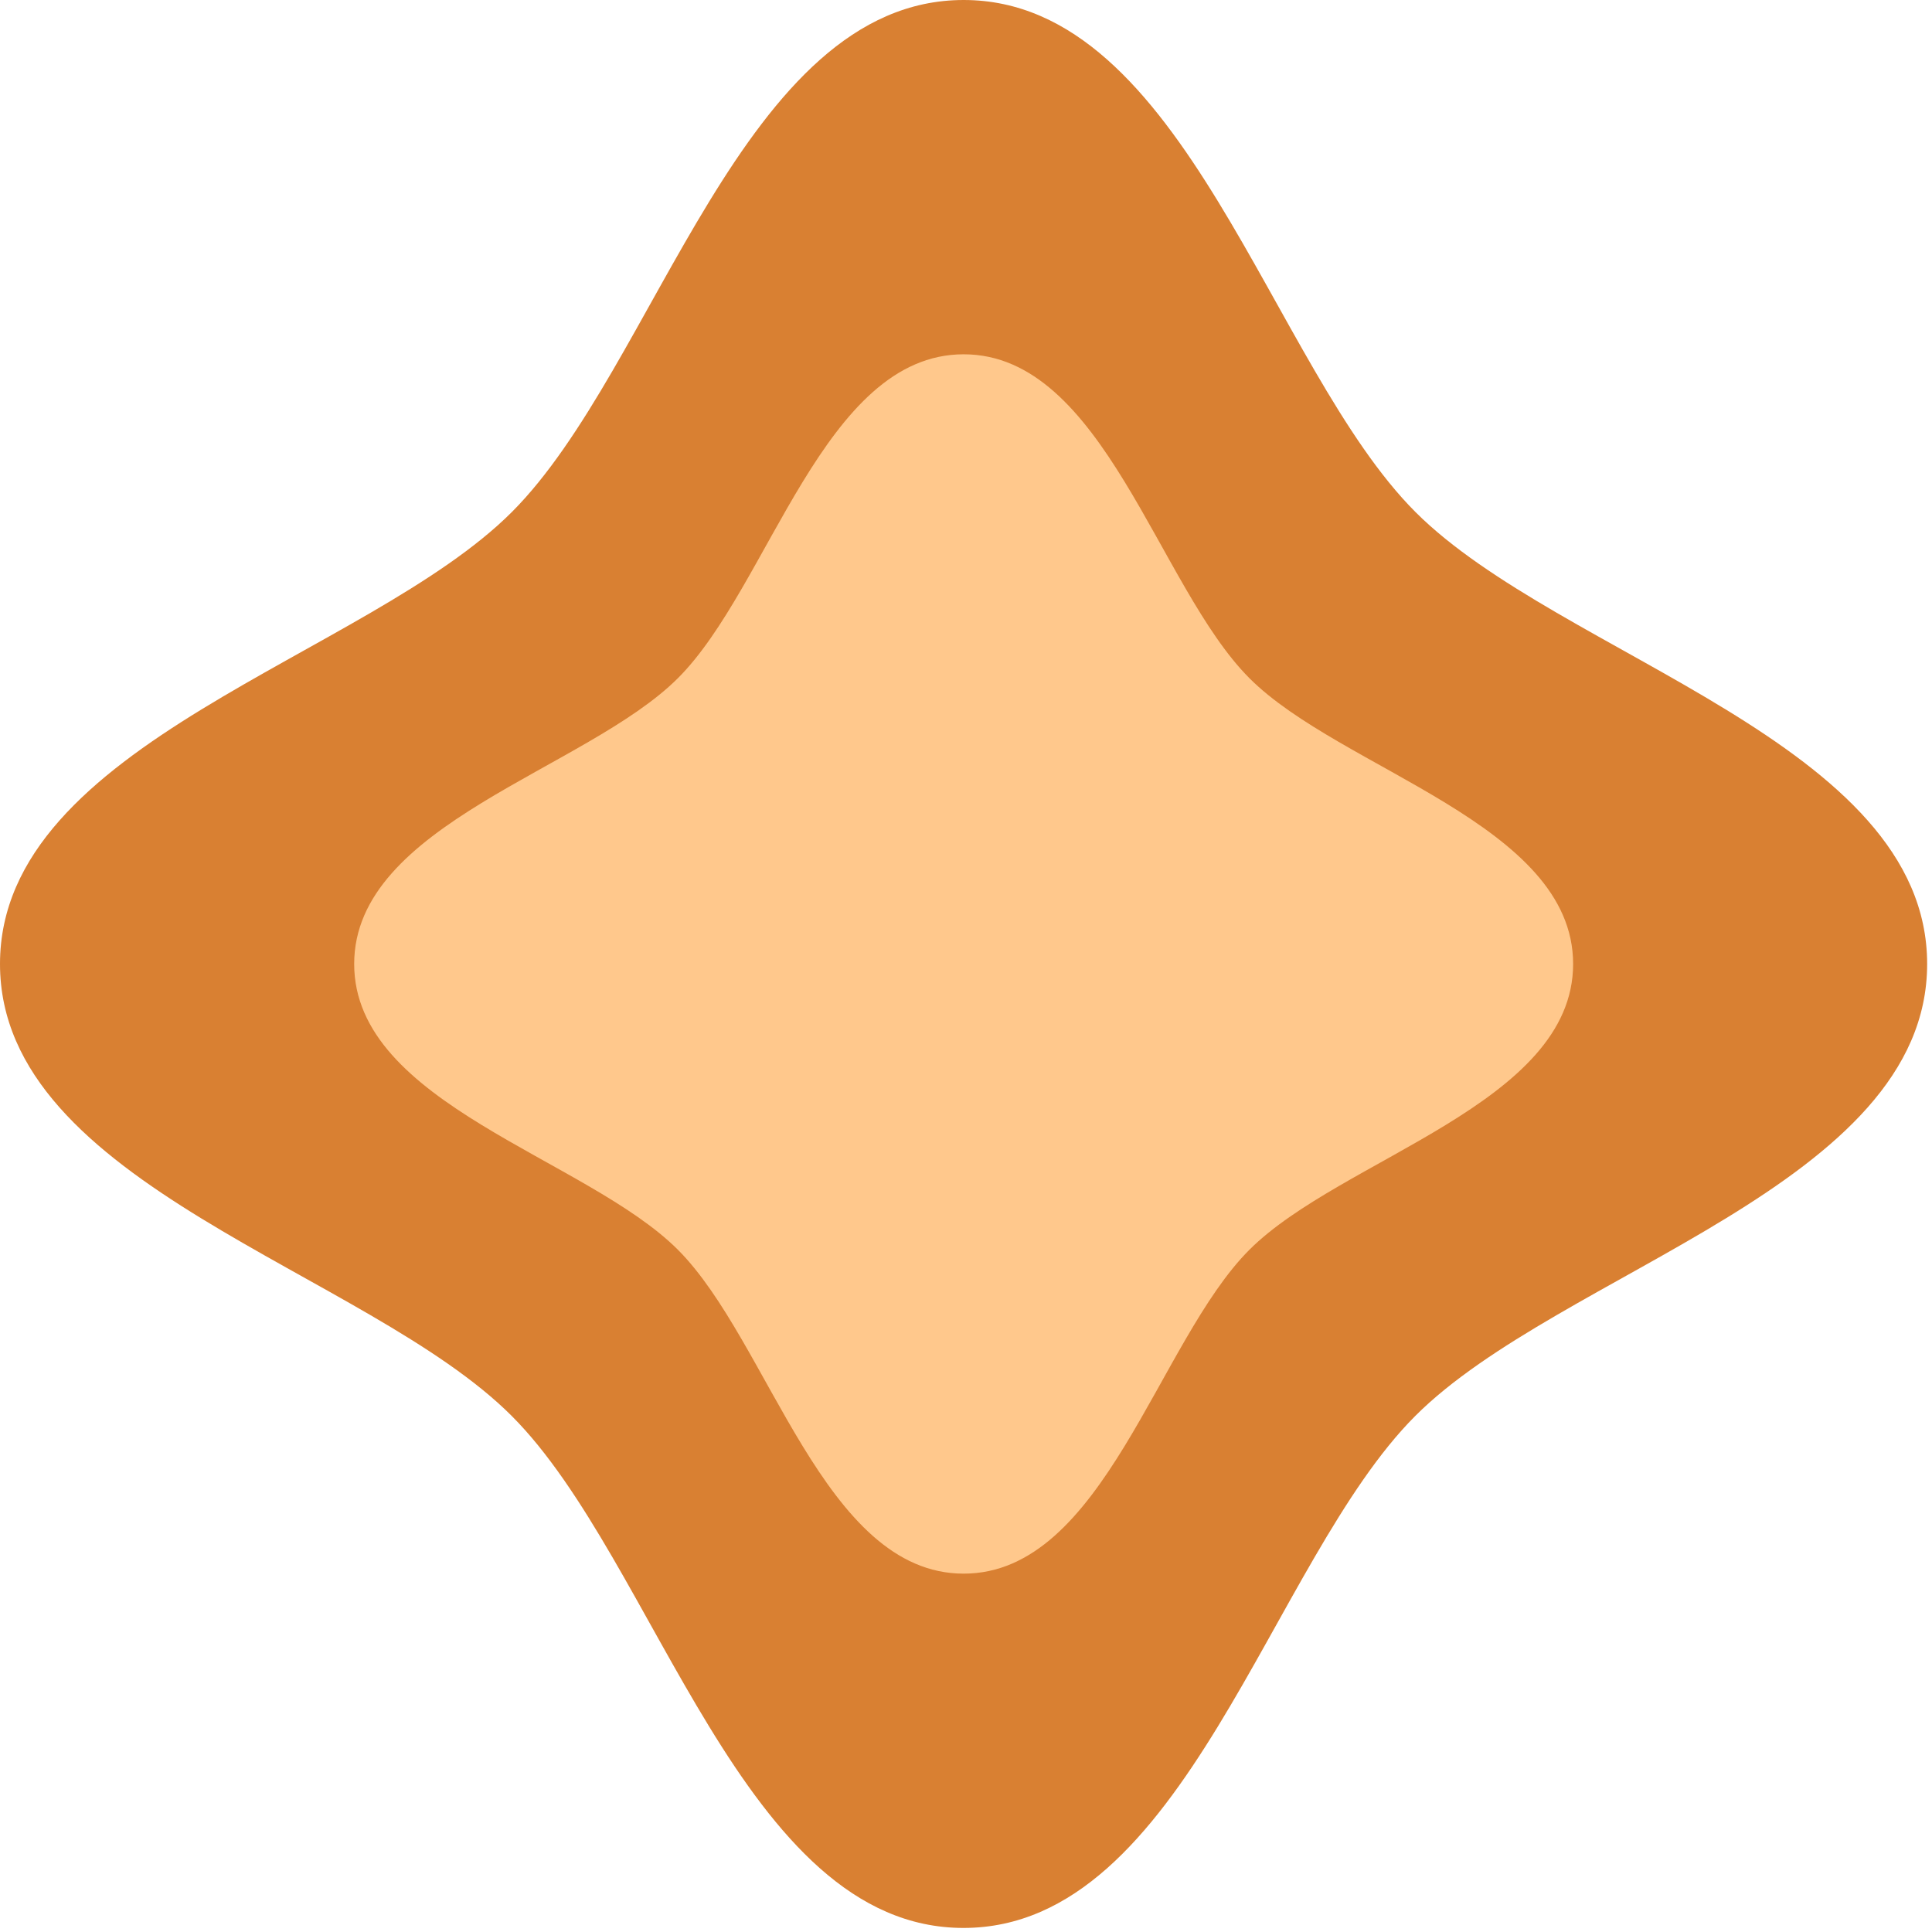 <?xml version="1.0" encoding="UTF-8"?> <svg xmlns="http://www.w3.org/2000/svg" width="264" height="264" viewBox="0 0 264 264" fill="none"> <path d="M263.337 131.723C263.337 161.962 213.207 173.659 193.394 193.479C173.58 213.299 161.887 263.445 131.658 263.445C101.428 263.445 89.735 213.299 69.921 193.479C50.13 173.659 0 161.962 0 131.723C0 101.483 50.13 89.786 69.943 69.966C89.757 50.146 101.45 0 131.679 0C161.908 0 173.602 50.146 193.415 69.966C213.229 89.786 263.337 101.483 263.337 131.723Z" fill="#D98032"></path> <path d="M214.961 131.723C214.961 150.85 183.259 158.258 170.722 170.778C158.184 183.32 150.8 215.032 131.679 215.032C112.558 215.032 105.153 183.32 92.637 170.778C80.099 158.236 48.397 150.85 48.397 131.723C48.397 112.596 80.099 105.187 92.637 92.667C105.174 80.147 112.558 48.413 131.679 48.413C150.8 48.413 158.206 80.125 170.722 92.667C183.238 105.209 214.961 112.596 214.961 131.723Z" fill="#FFC88C"></path> </svg> 